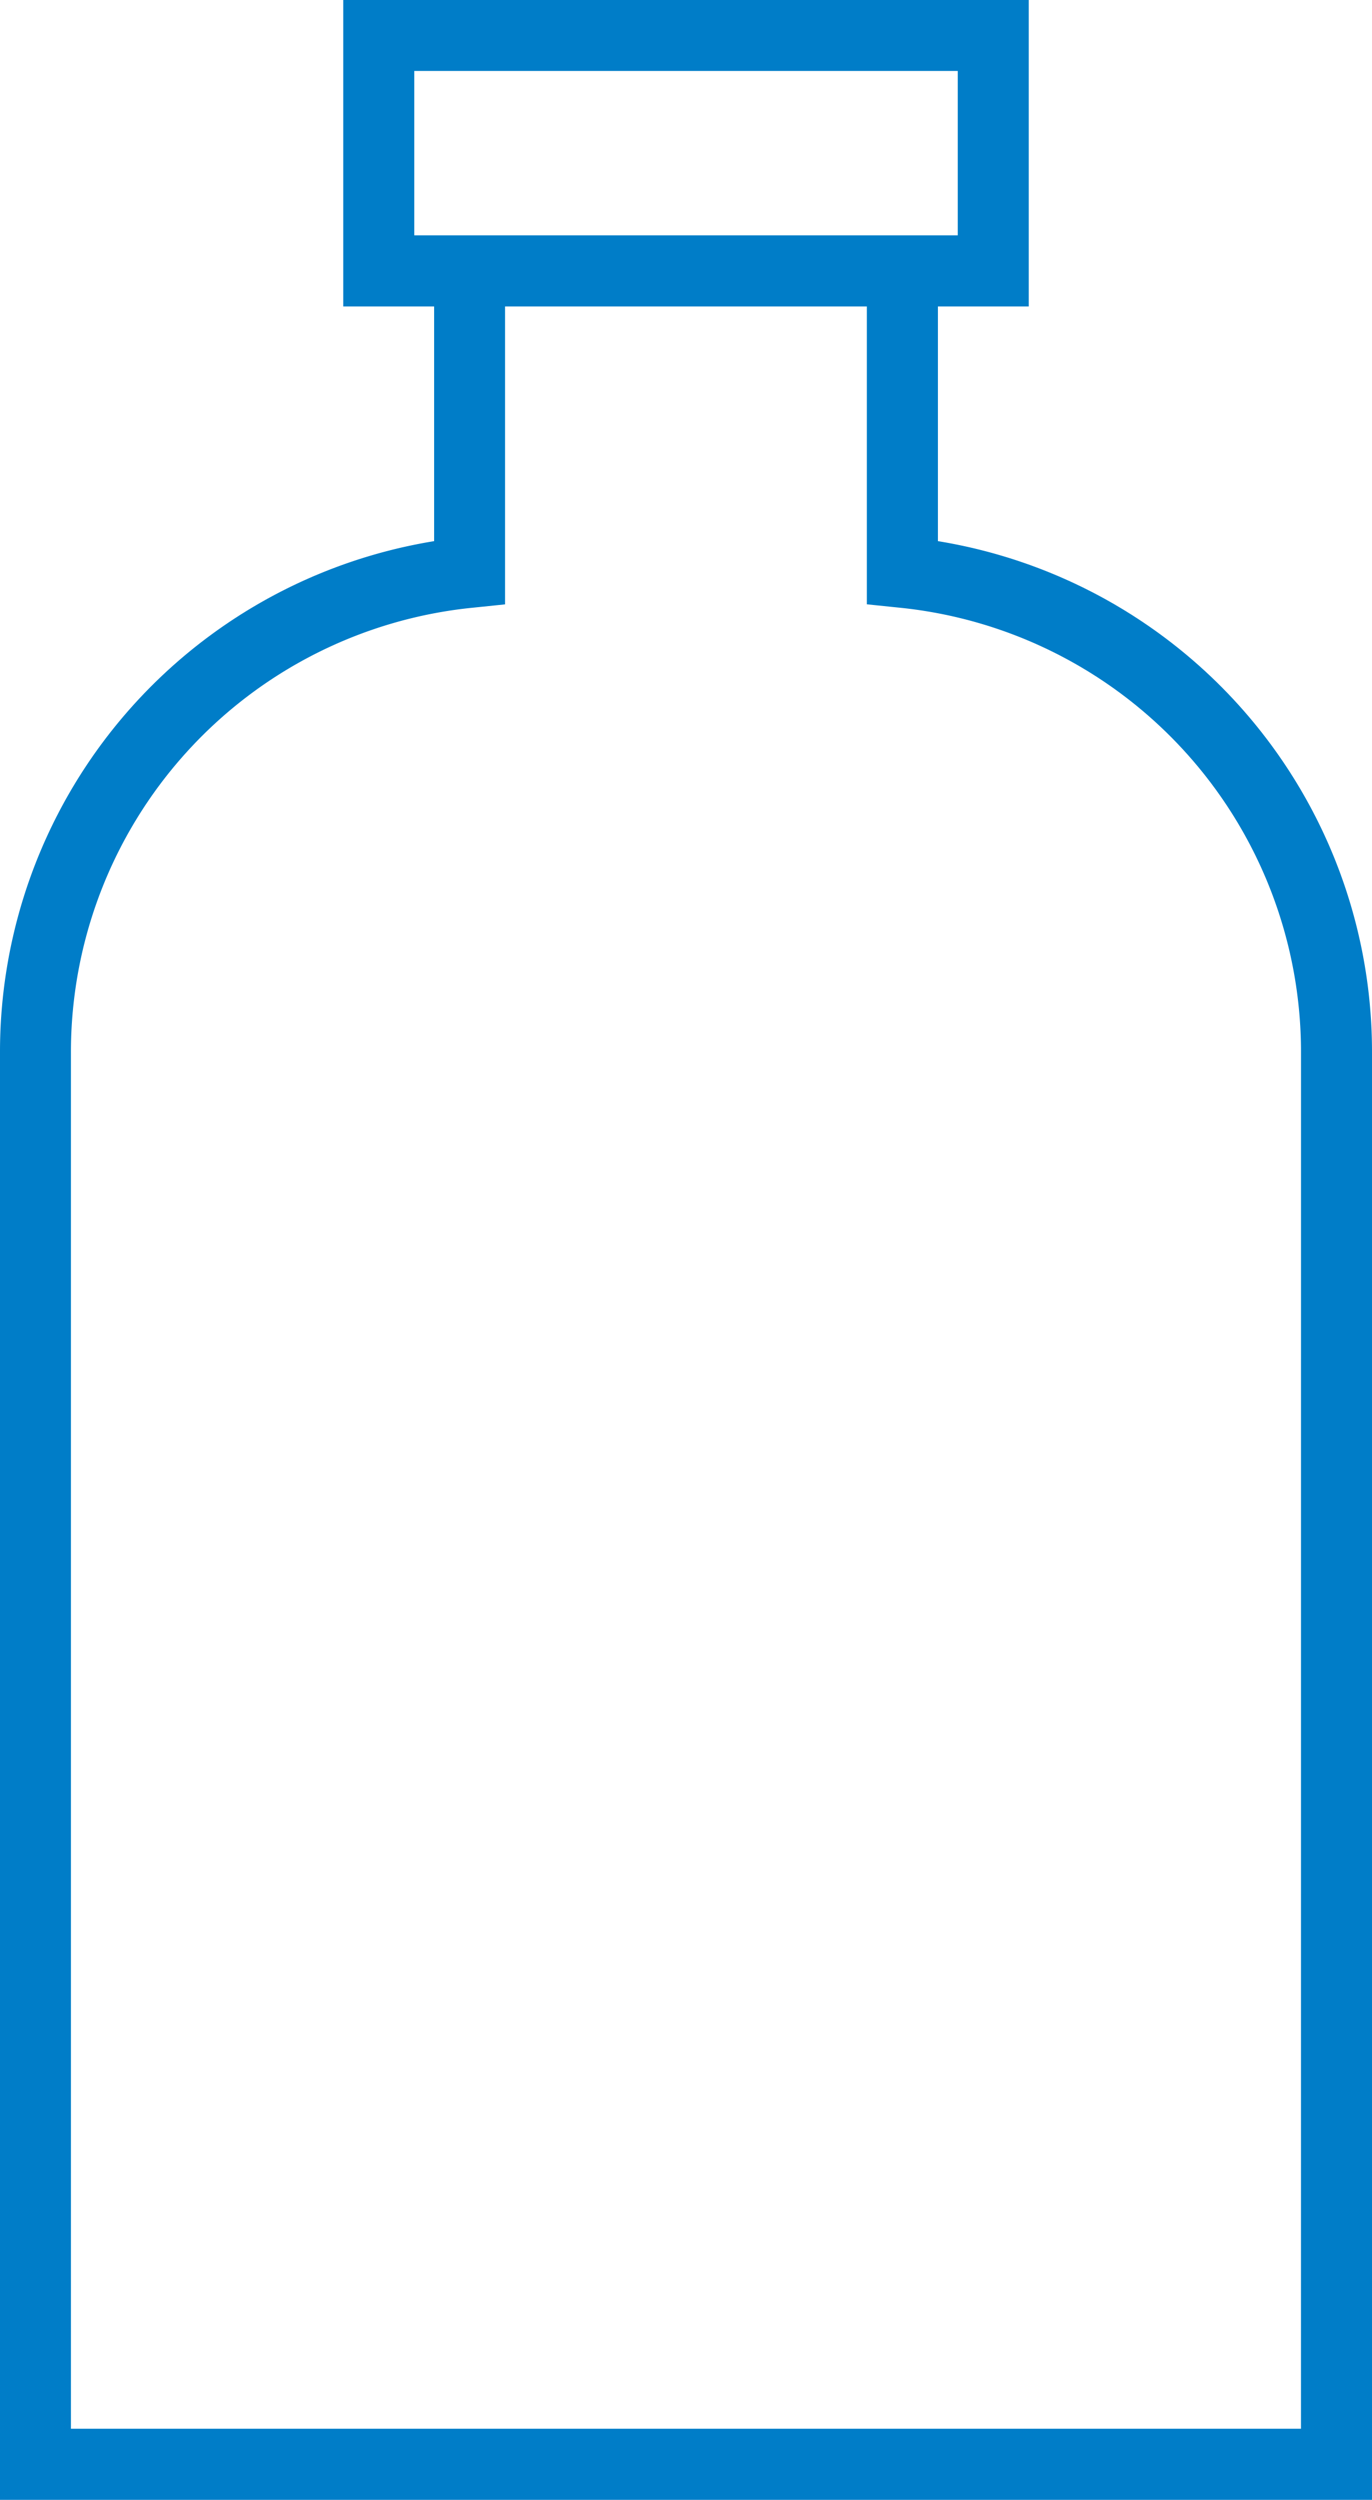 <?xml version="1.0" encoding="UTF-8"?>
<svg xmlns="http://www.w3.org/2000/svg" xmlns:xlink="http://www.w3.org/1999/xlink" id="Grupo_4098" data-name="Grupo 4098" width="69.63" height="126.83" viewBox="0 0 69.63 126.83">
  <defs>
    <clipPath id="clip-path">
      <rect id="Rectángulo_5465" data-name="Rectángulo 5465" width="69.63" height="126.83" fill="none"></rect>
    </clipPath>
  </defs>
  <g id="Grupo_4090" data-name="Grupo 4090" transform="translate(0 0)">
    <g id="Grupo_4089" data-name="Grupo 4089" clip-path="url(#clip-path)">
      <path id="Trazado_5418" data-name="Trazado 5418" d="M47.6,27.455V15.548H52.21V0H17.42V15.548h4.612V27.455A26.252,26.252,0,0,0,0,53.43v73.4H69.63V53.43A26.252,26.252,0,0,0,47.6,27.455M21.025,3.6H48.607v8.34H21.025Zm45,119.622H3.6V53.43a22.659,22.659,0,0,1,20.415-22.6l1.617-.167V15.548H43.993V30.66l1.619.167a22.659,22.659,0,0,1,20.415,22.6Z" transform="translate(0 0)" fill="#007dc8"></path>
    </g>
  </g>
</svg>
